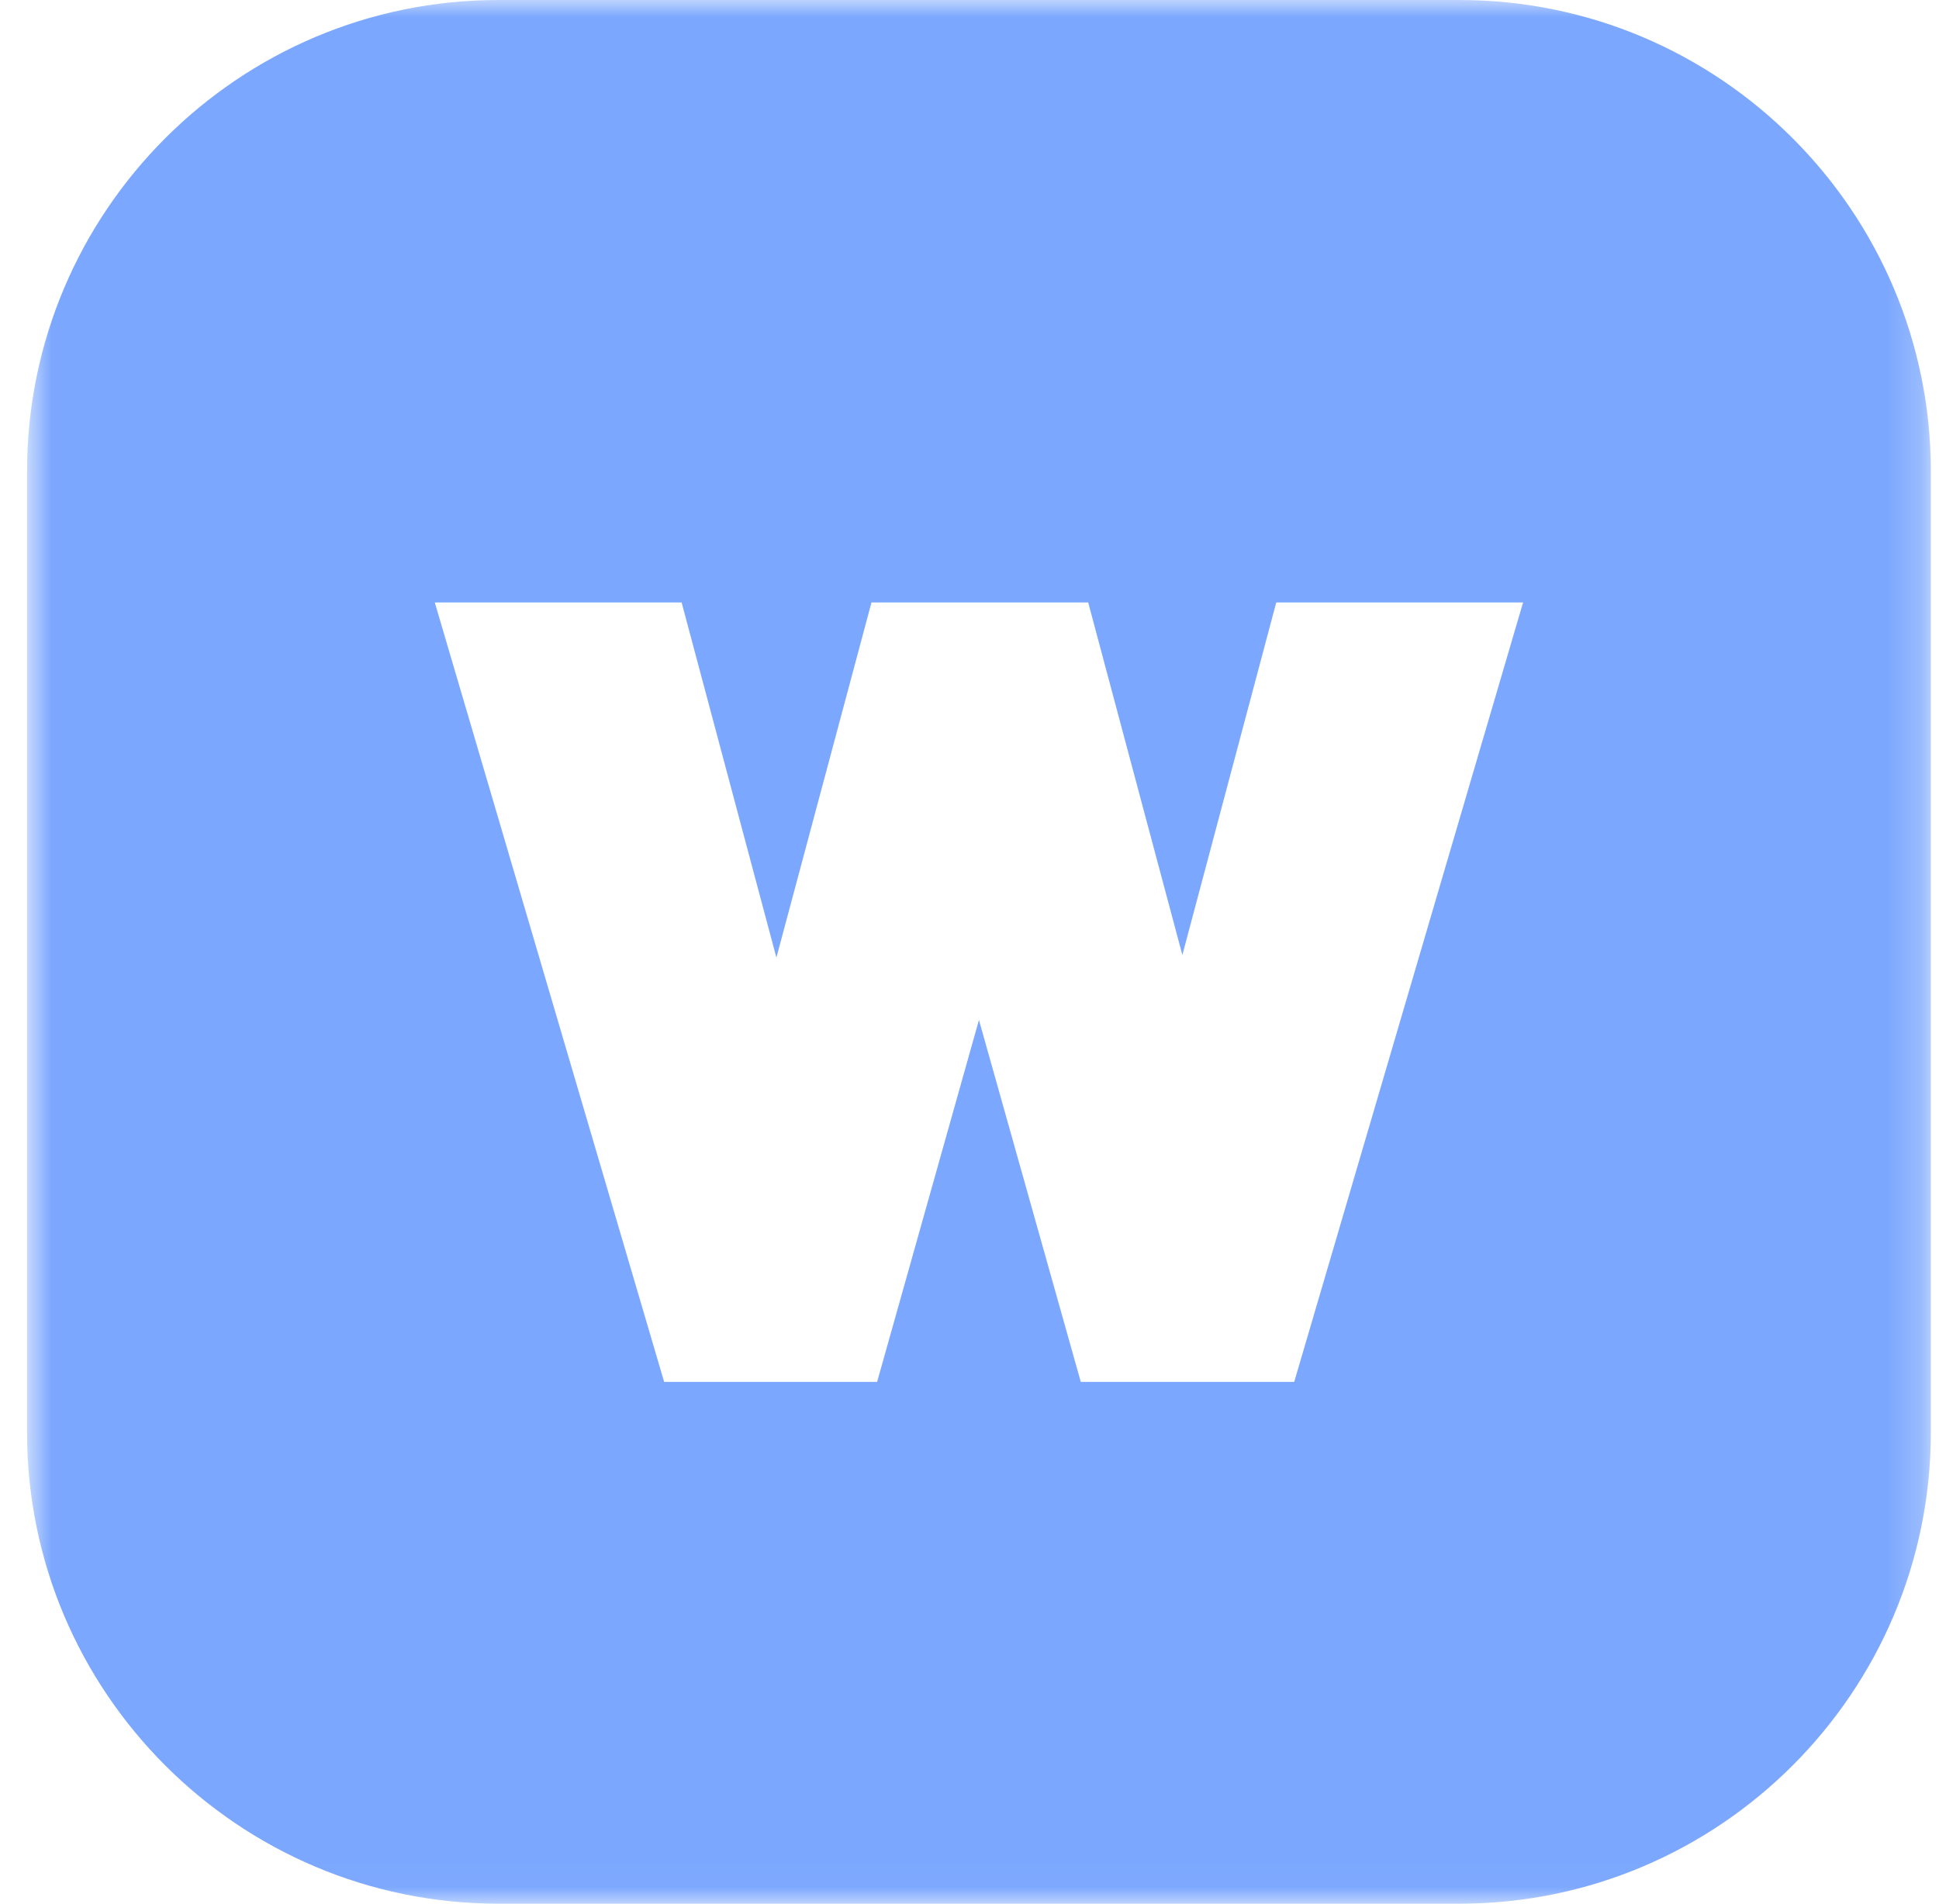 <svg width="56" height="55" viewBox="0 0 56 55" fill="none" xmlns="http://www.w3.org/2000/svg">
<mask id="mask0_16_162" style="mask-type:luminance" maskUnits="userSpaceOnUse" x="0" y="0" width="56" height="55">
<path d="M55.764 0H0.781V54.983H55.764V0Z" fill="white"/>
</mask>
<g mask="url(#mask0_16_162)">
<path fill-rule="evenodd" clip-rule="evenodd" d="M14.394 54.983H42.151C49.657 54.983 55.764 48.876 55.764 41.37V13.613C55.764 6.107 49.657 0 42.151 0H14.394C6.888 0 0.781 6.107 0.781 13.613V41.37C0.781 48.876 6.888 54.983 14.394 54.983ZM34.148 27.582L36.859 17.401H43.988L37.378 39.912H31.214L28.273 29.459L25.332 39.912H19.181L12.557 17.401H19.686L22.423 27.657L25.169 17.401H31.428L34.148 27.582Z" fill="#7BA7FE"/>
</g>
</svg>
